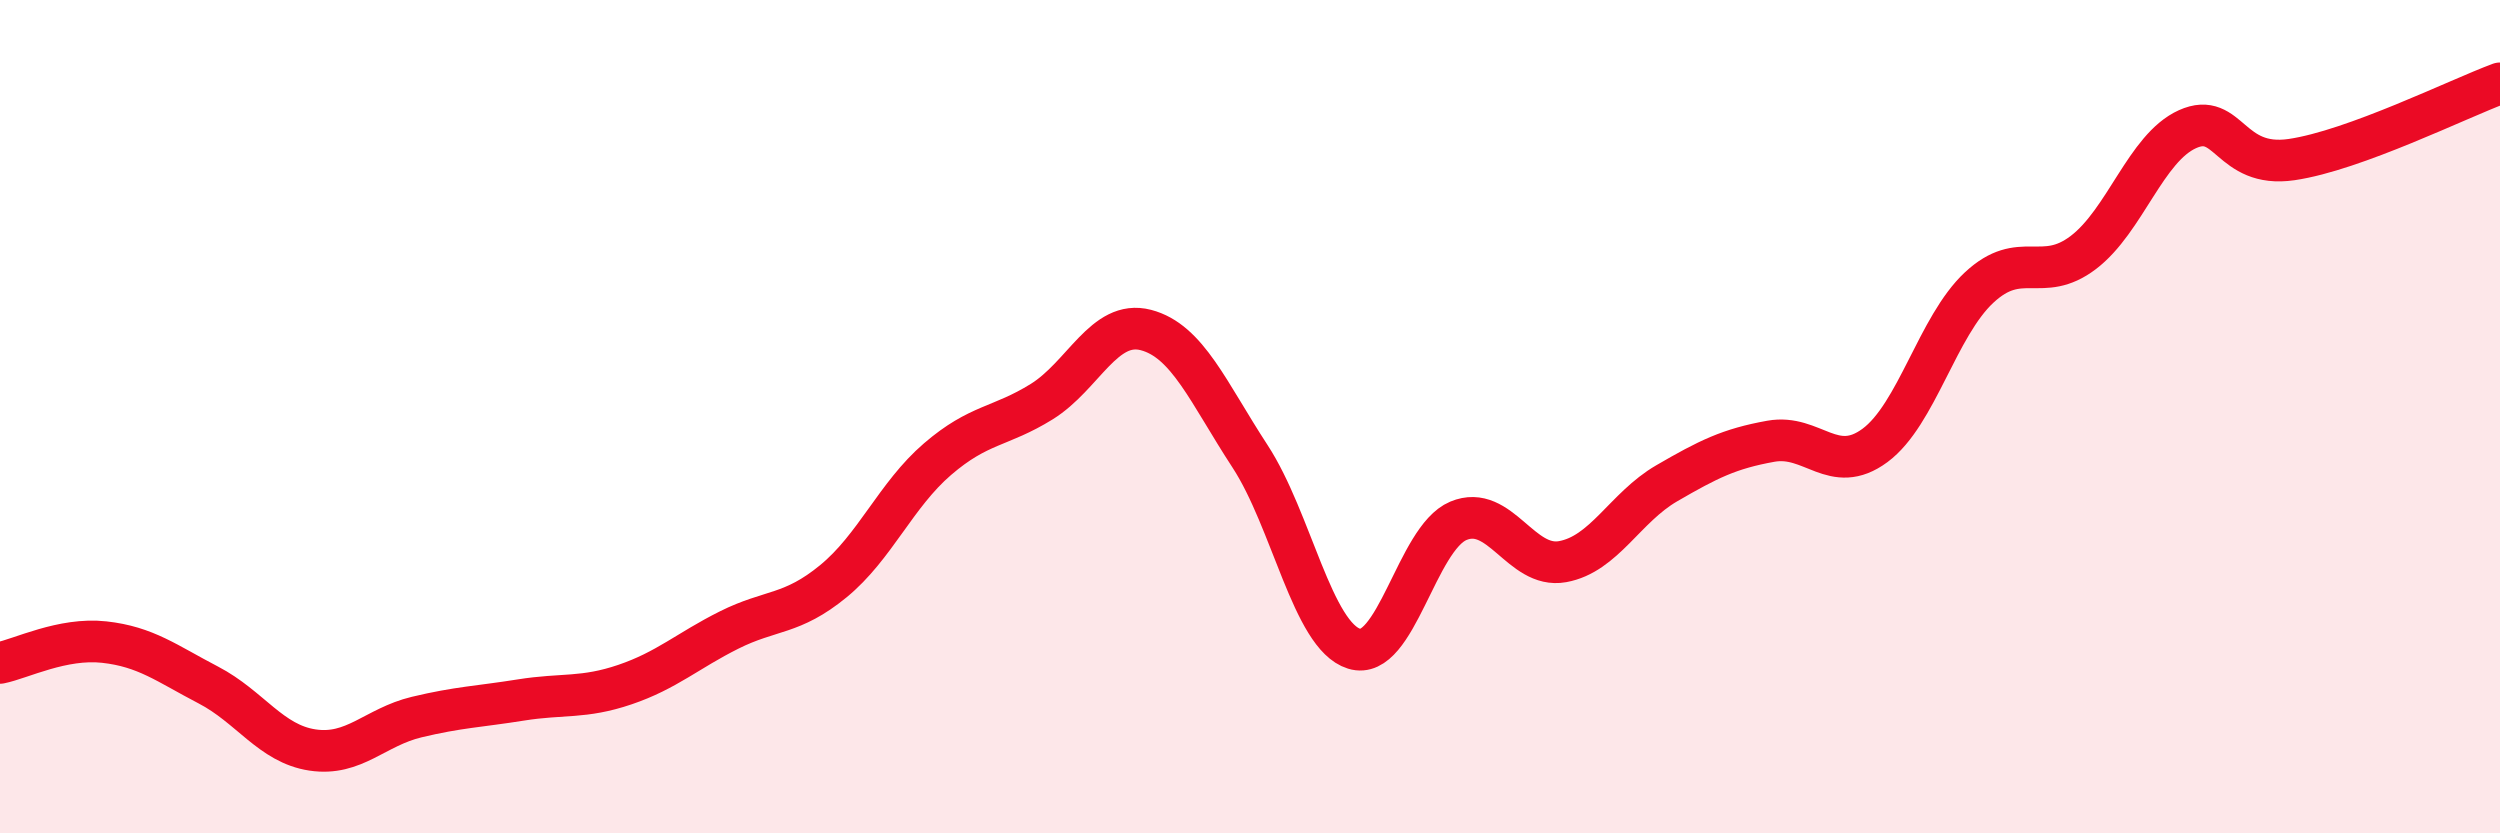 
    <svg width="60" height="20" viewBox="0 0 60 20" xmlns="http://www.w3.org/2000/svg">
      <path
        d="M 0,15.91 C 0.5,15.81 1.5,15.3 2.5,15.41 C 3.5,15.52 4,15.92 5,16.44 C 6,16.96 6.5,17.85 7.5,18 C 8.5,18.15 9,17.45 10,17.21 C 11,16.97 11.5,16.96 12.5,16.8 C 13.5,16.64 14,16.77 15,16.43 C 16,16.09 16.5,15.62 17.5,15.12 C 18.5,14.62 19,14.77 20,13.95 C 21,13.13 21.5,11.88 22.5,11.02 C 23.5,10.16 24,10.26 25,9.64 C 26,9.02 26.5,7.66 27.5,7.92 C 28.5,8.18 29,9.42 30,10.95 C 31,12.48 31.5,15.26 32.5,15.57 C 33.5,15.88 34,12.92 35,12.5 C 36,12.08 36.5,13.66 37.5,13.48 C 38.5,13.3 39,12.18 40,11.6 C 41,11.02 41.5,10.77 42.5,10.59 C 43.5,10.41 44,11.43 45,10.69 C 46,9.95 46.5,7.83 47.5,6.9 C 48.5,5.97 49,6.82 50,6.06 C 51,5.3 51.5,3.55 52.5,3.1 C 53.5,2.65 53.5,4.05 55,3.83 C 56.5,3.61 59,2.37 60,2L60 20L0 20Z"
        fill="#EB0A25"
        opacity="0.1"
        stroke-linecap="round"
        stroke-linejoin="round"
      />
      <path
        d="M 0,15.91 C 0.5,15.81 1.5,15.3 2.5,15.41 C 3.5,15.52 4,15.92 5,16.44 C 6,16.96 6.5,17.85 7.5,18 C 8.5,18.15 9,17.45 10,17.21 C 11,16.97 11.5,16.96 12.5,16.8 C 13.5,16.64 14,16.77 15,16.43 C 16,16.09 16.5,15.62 17.5,15.12 C 18.5,14.62 19,14.77 20,13.95 C 21,13.13 21.5,11.88 22.5,11.02 C 23.5,10.16 24,10.26 25,9.64 C 26,9.02 26.5,7.66 27.5,7.92 C 28.5,8.18 29,9.42 30,10.95 C 31,12.48 31.5,15.26 32.5,15.57 C 33.5,15.88 34,12.92 35,12.5 C 36,12.08 36.5,13.66 37.5,13.48 C 38.5,13.3 39,12.18 40,11.6 C 41,11.02 41.5,10.77 42.5,10.59 C 43.5,10.41 44,11.43 45,10.69 C 46,9.95 46.5,7.83 47.5,6.9 C 48.5,5.97 49,6.82 50,6.06 C 51,5.3 51.5,3.55 52.5,3.1 C 53.5,2.65 53.5,4.05 55,3.83 C 56.5,3.61 59,2.37 60,2"
        stroke="#EB0A25"
        stroke-width="1"
        fill="none"
        stroke-linecap="round"
        stroke-linejoin="round"
      />
    </svg>
  